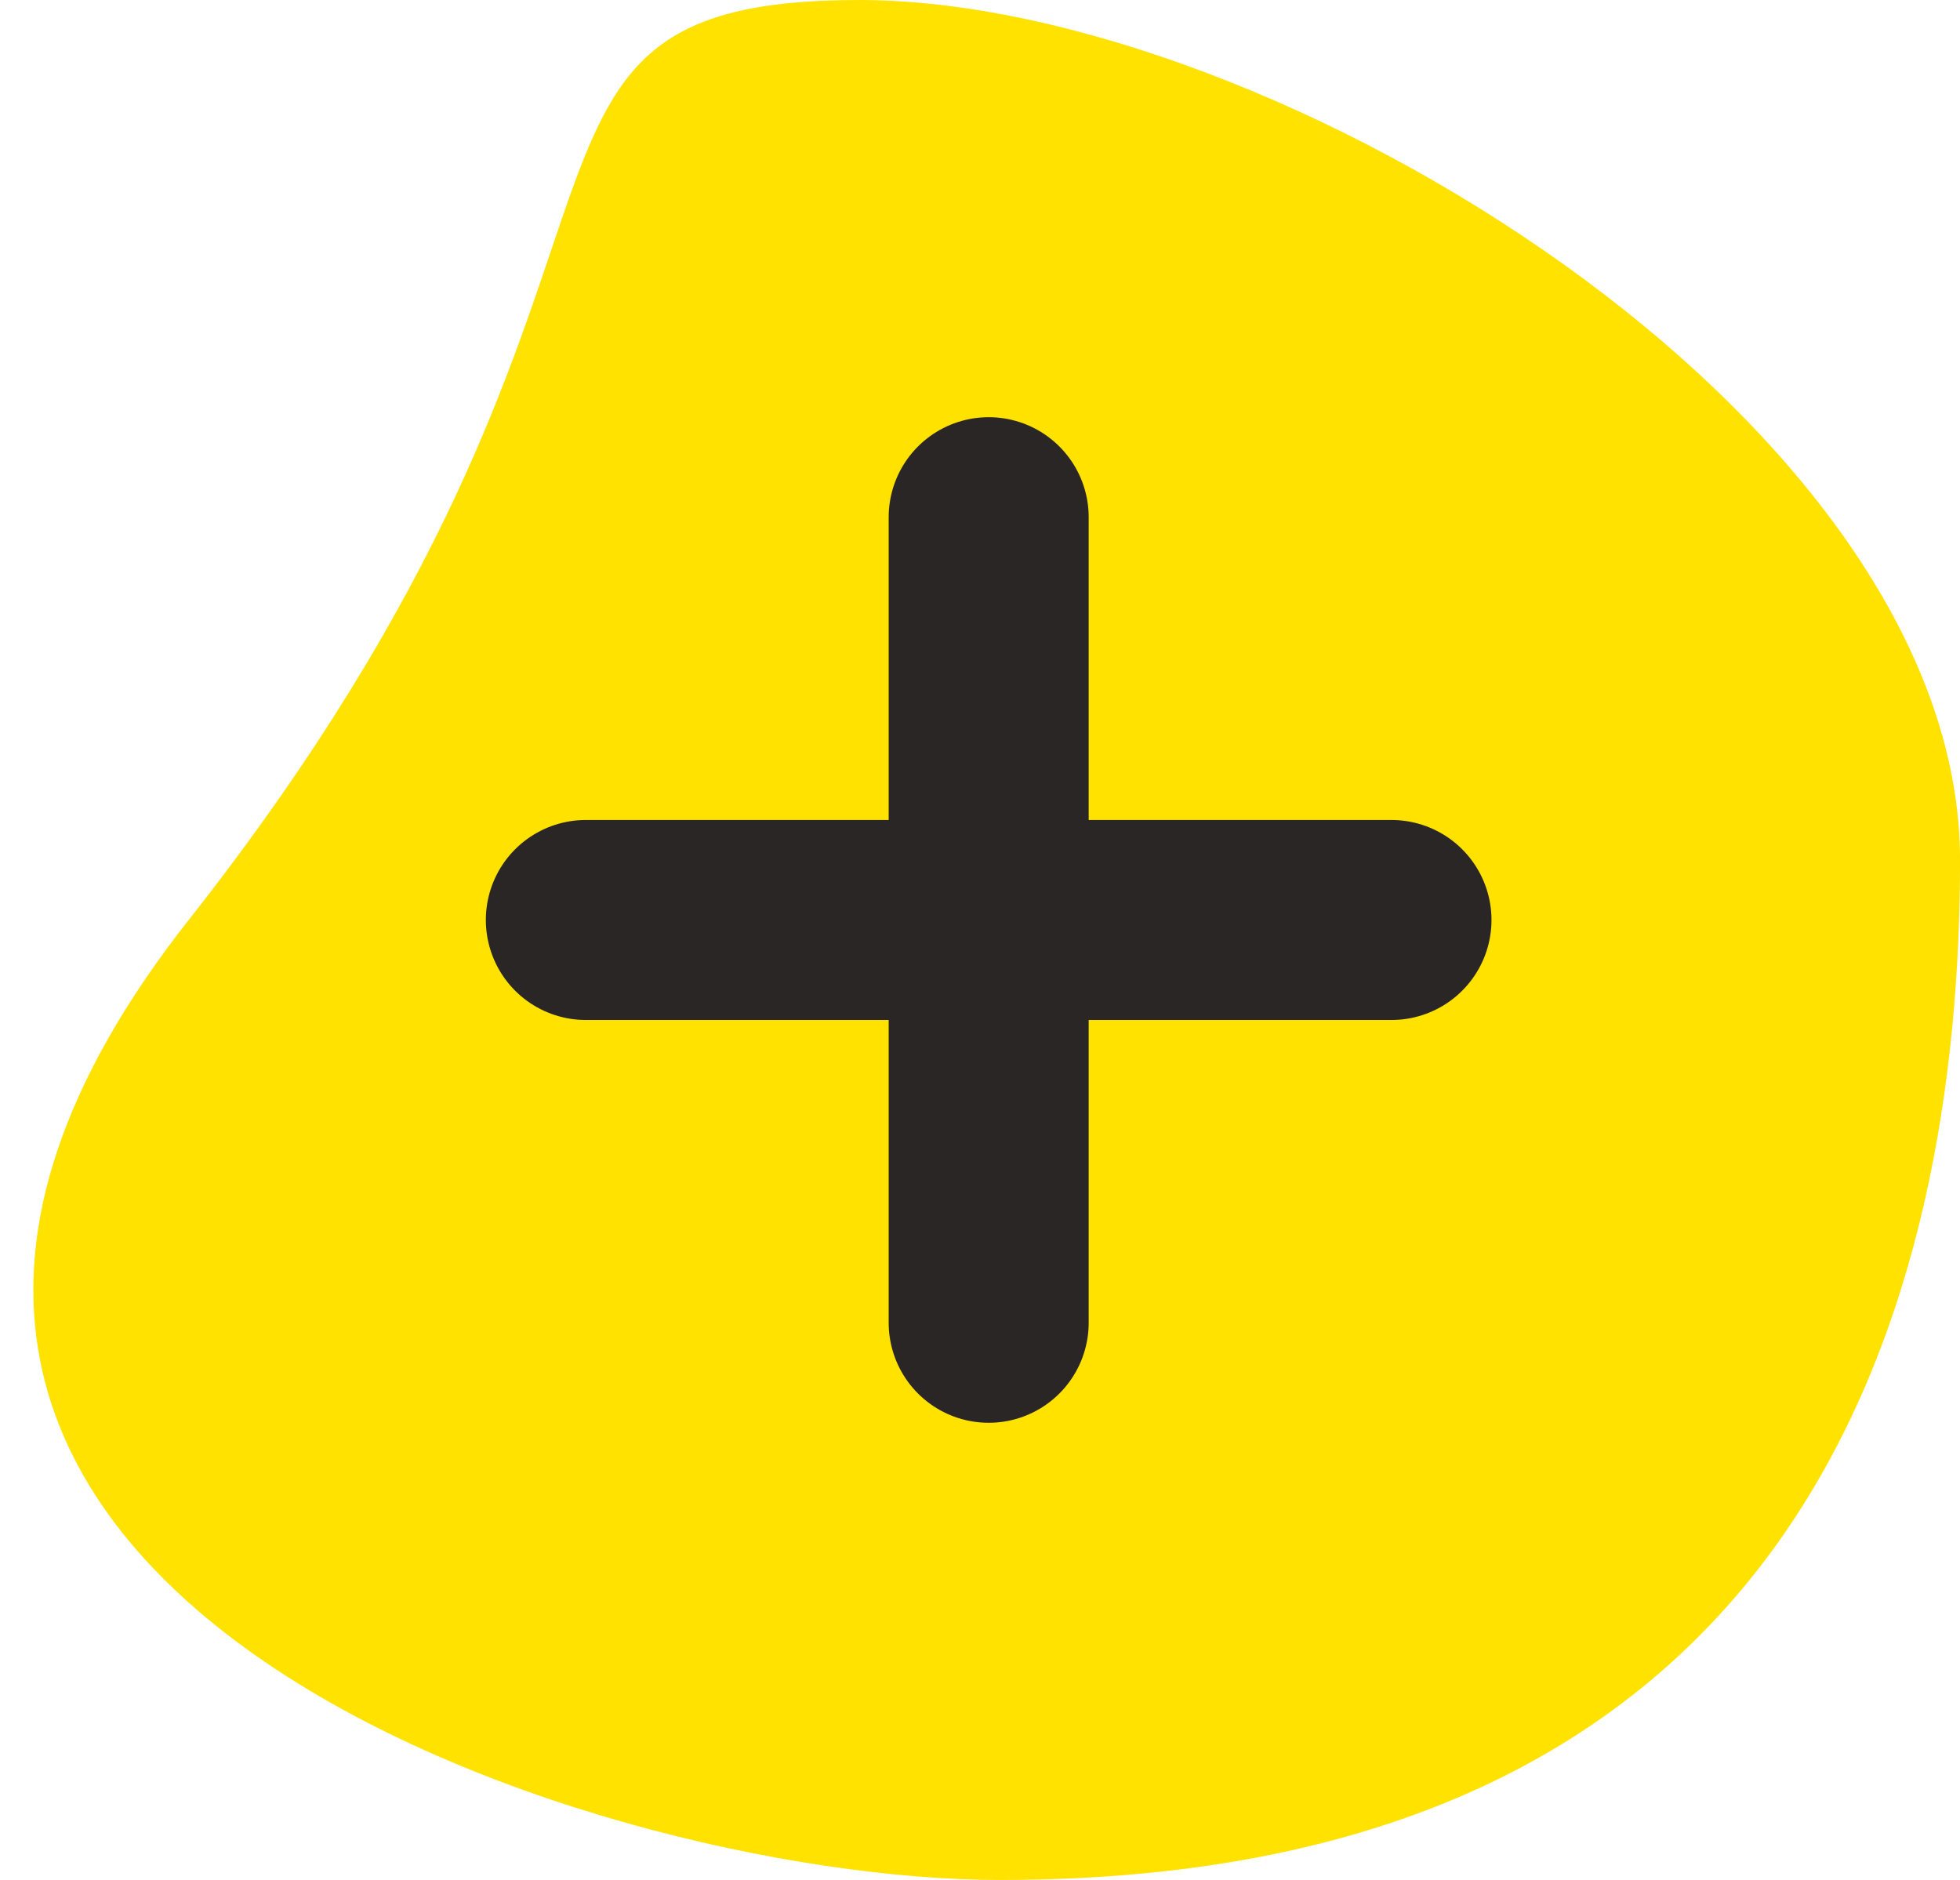 <svg width="49" height="47" viewBox="0 0 49 47" fill="none" xmlns="http://www.w3.org/2000/svg">
    <path id="Ellipse 6" d="M49.001 21.5C49.001 32.503 45.217 47 25 47C14.672 47 -8.283 39.5 4.717 23C17.717 6.5 11.152 0 21.48 0C31.809 0 49.001 10.497 49.001 21.5Z" fill="#FFE200"/>
    <g id="Layer_1" clip-path="url(#clip0_2_3739)" transform="translate(12, 10)">
        <g id="Icon_feather-plus">
            <path id="Path_1" d="M12.717 2.93V23.07" stroke="#2B2626" stroke-width="5" stroke-linecap="round" stroke-linejoin="round"/>
            <path id="Path_2" d="M2.646 13H22.787" stroke="#2B2626" stroke-width="5" stroke-linecap="round" stroke-linejoin="round"/>
        </g>
    </g>
    <defs>
        <clipPath id="clip0_2_3739">
            <rect width="25.14" height="25.14" fill="white" transform="translate(0.146 0.43)"/>
        </clipPath>
    </defs>
</svg>
